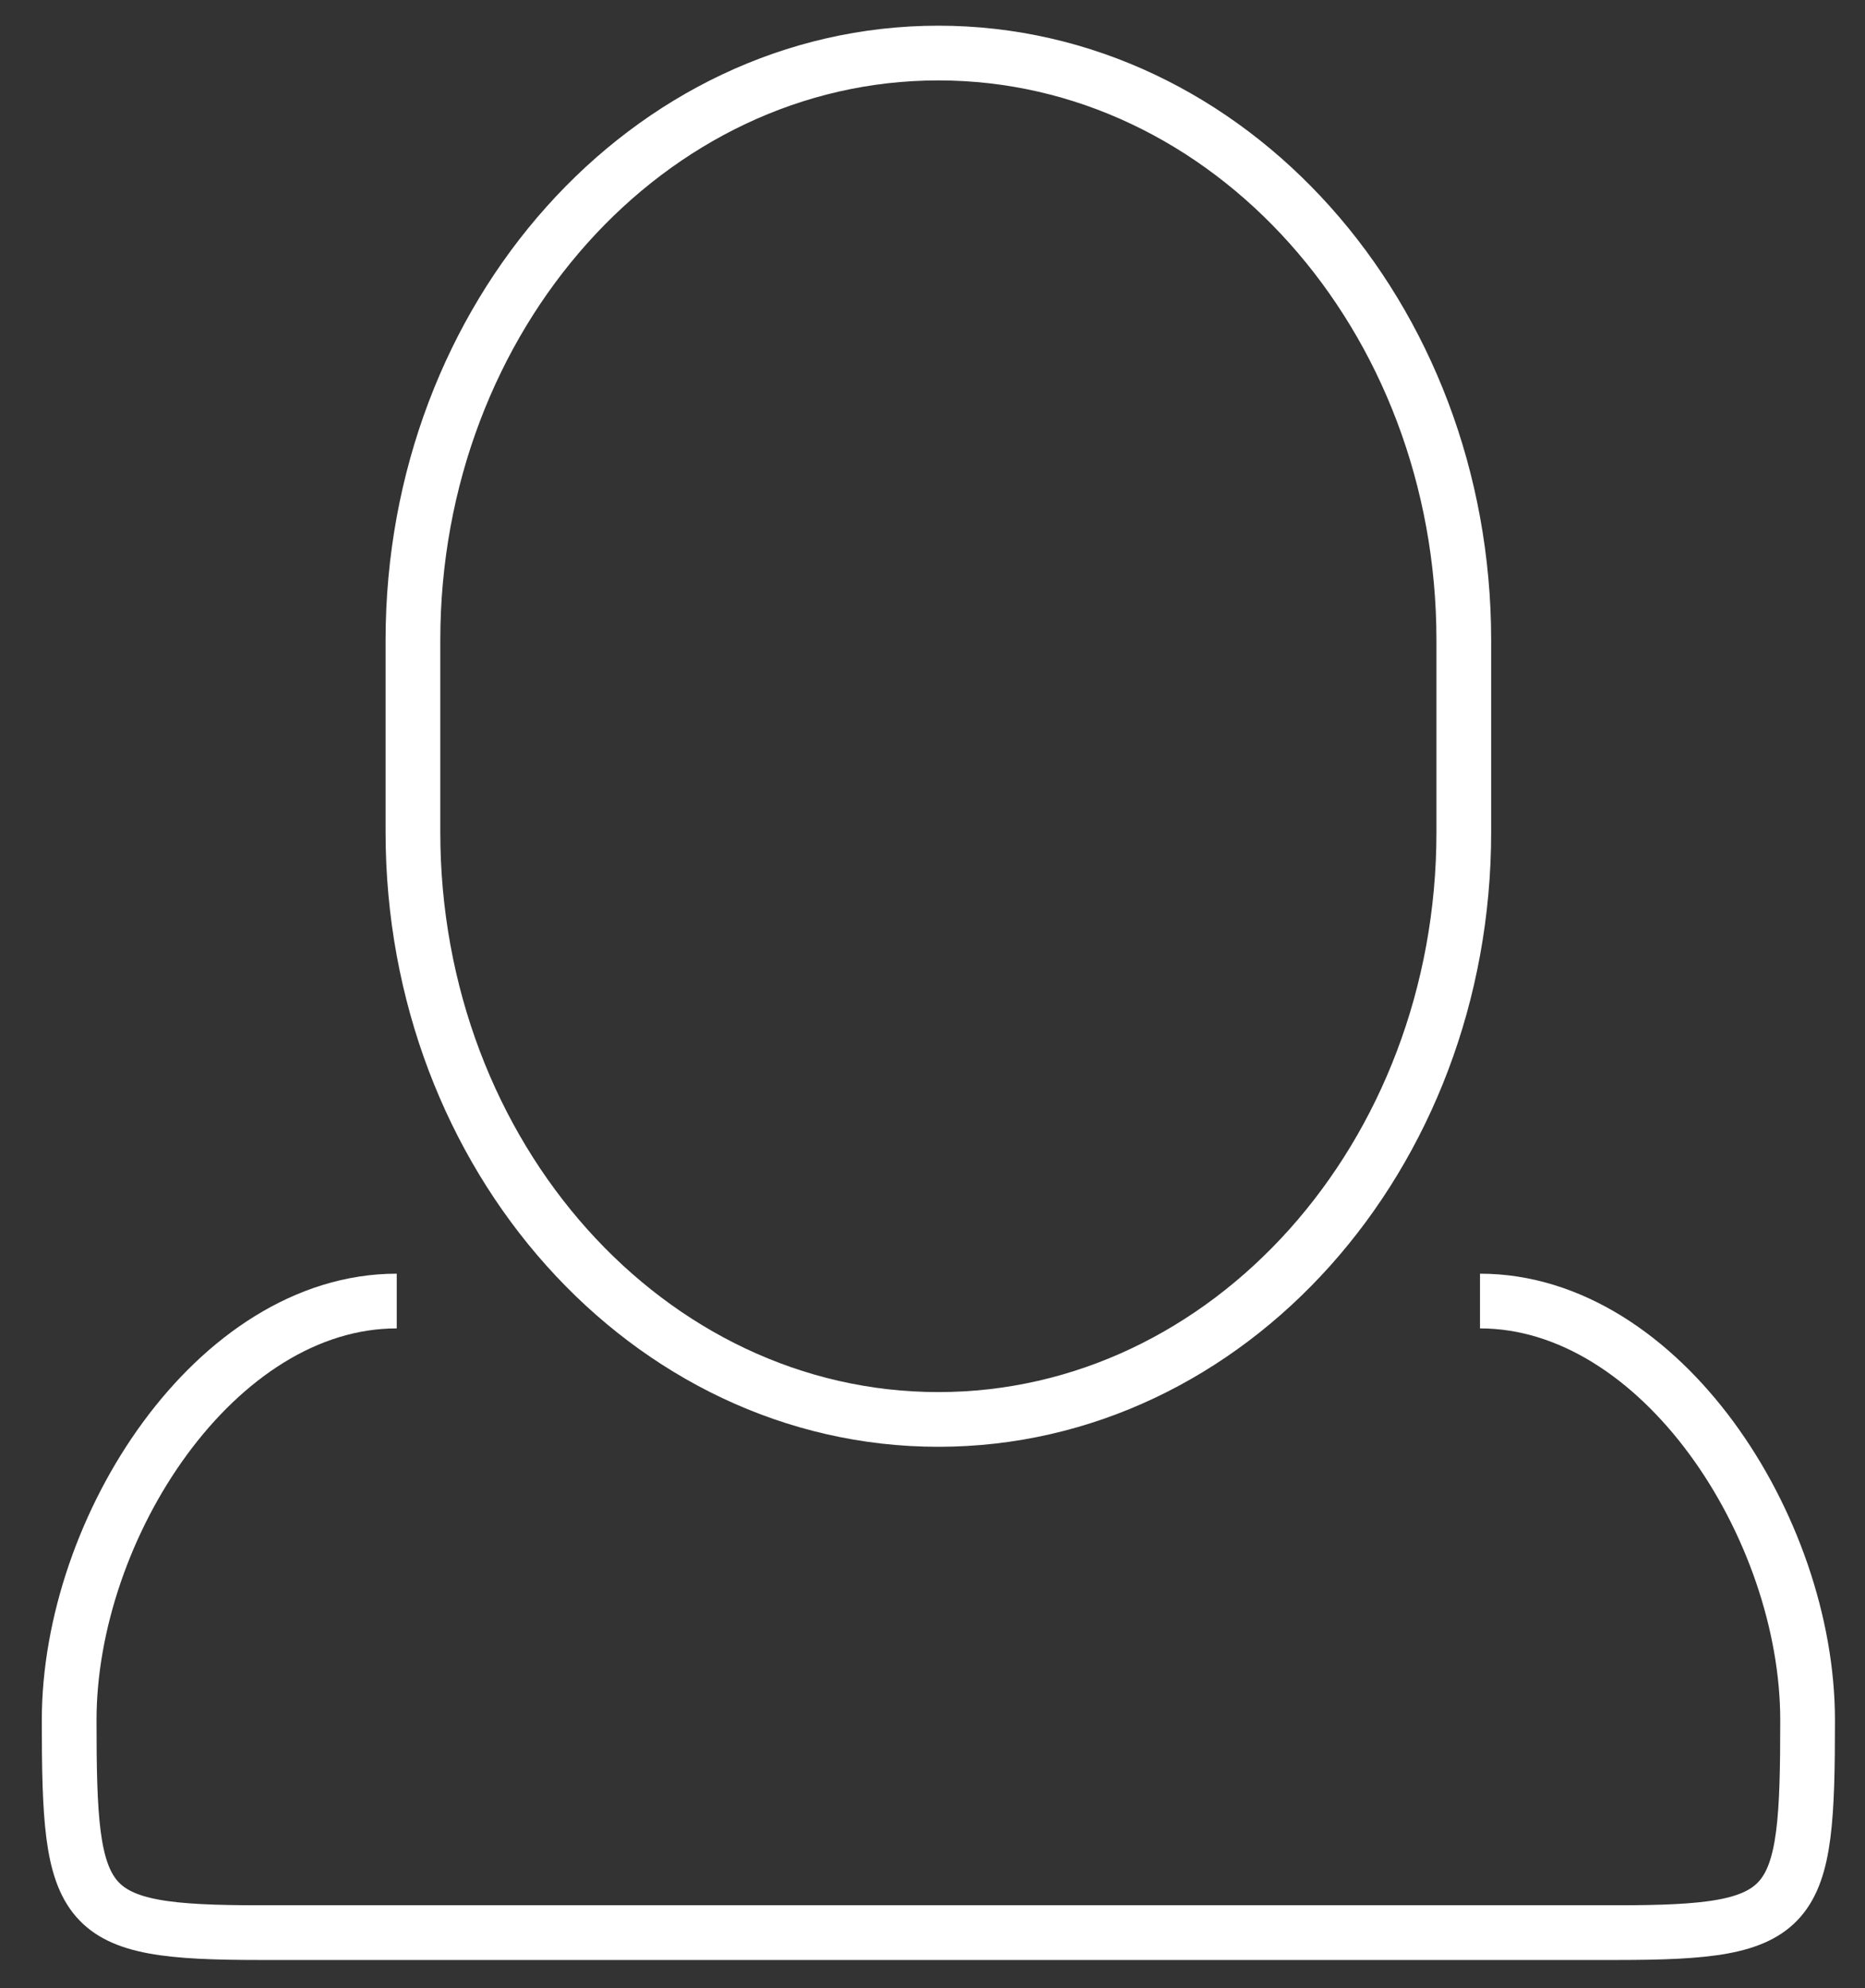 <?xml version="1.0" encoding="utf-8"?>
<!-- Generator: Adobe Illustrator 16.0.0, SVG Export Plug-In . SVG Version: 6.00 Build 0)  -->
<!DOCTYPE svg PUBLIC "-//W3C//DTD SVG 1.1//EN" "http://www.w3.org/Graphics/SVG/1.1/DTD/svg11.dtd">
<svg version="1.1" id="Layer_1" xmlns="http://www.w3.org/2000/svg" xmlns:xlink="http://www.w3.org/1999/xlink" x="0px" y="0px"
	 width="68.167px" height="72.667px" viewBox="0 0 68.167 72.667" enable-background="new 0 0 68.167 72.667" xml:space="preserve">
<rect x="0" y="0" width="68.167" height="72.667" fill="#333333" stroke="none"/>
<g>
	<path fill="none" stroke="#FFFFFF" stroke-width="2" stroke-miterlimit="10" d="M53.503,30.417
		c0,11.855-8.599,21.467-19.205,21.467l0,0c-10.606,0-19.205-9.611-19.205-21.467v-7.011c0-11.855,8.599-21.467,19.205-21.467l0,0
		c10.606,0,19.205,9.612,19.205,21.467V30.417z"/>
	<path fill="none" stroke="#FFFFFF" stroke-width="2" stroke-miterlimit="10" d="M54.095,47.556c6.612,0,11.974,8.27,11.974,15.319
		l0,0c0,7.051-0.361,7.767-6.974,7.767H9.501c-6.612,0-6.973-0.716-6.973-7.767l0,0c0-7.05,5.36-15.319,11.973-15.319"/>
</g>
</svg>

